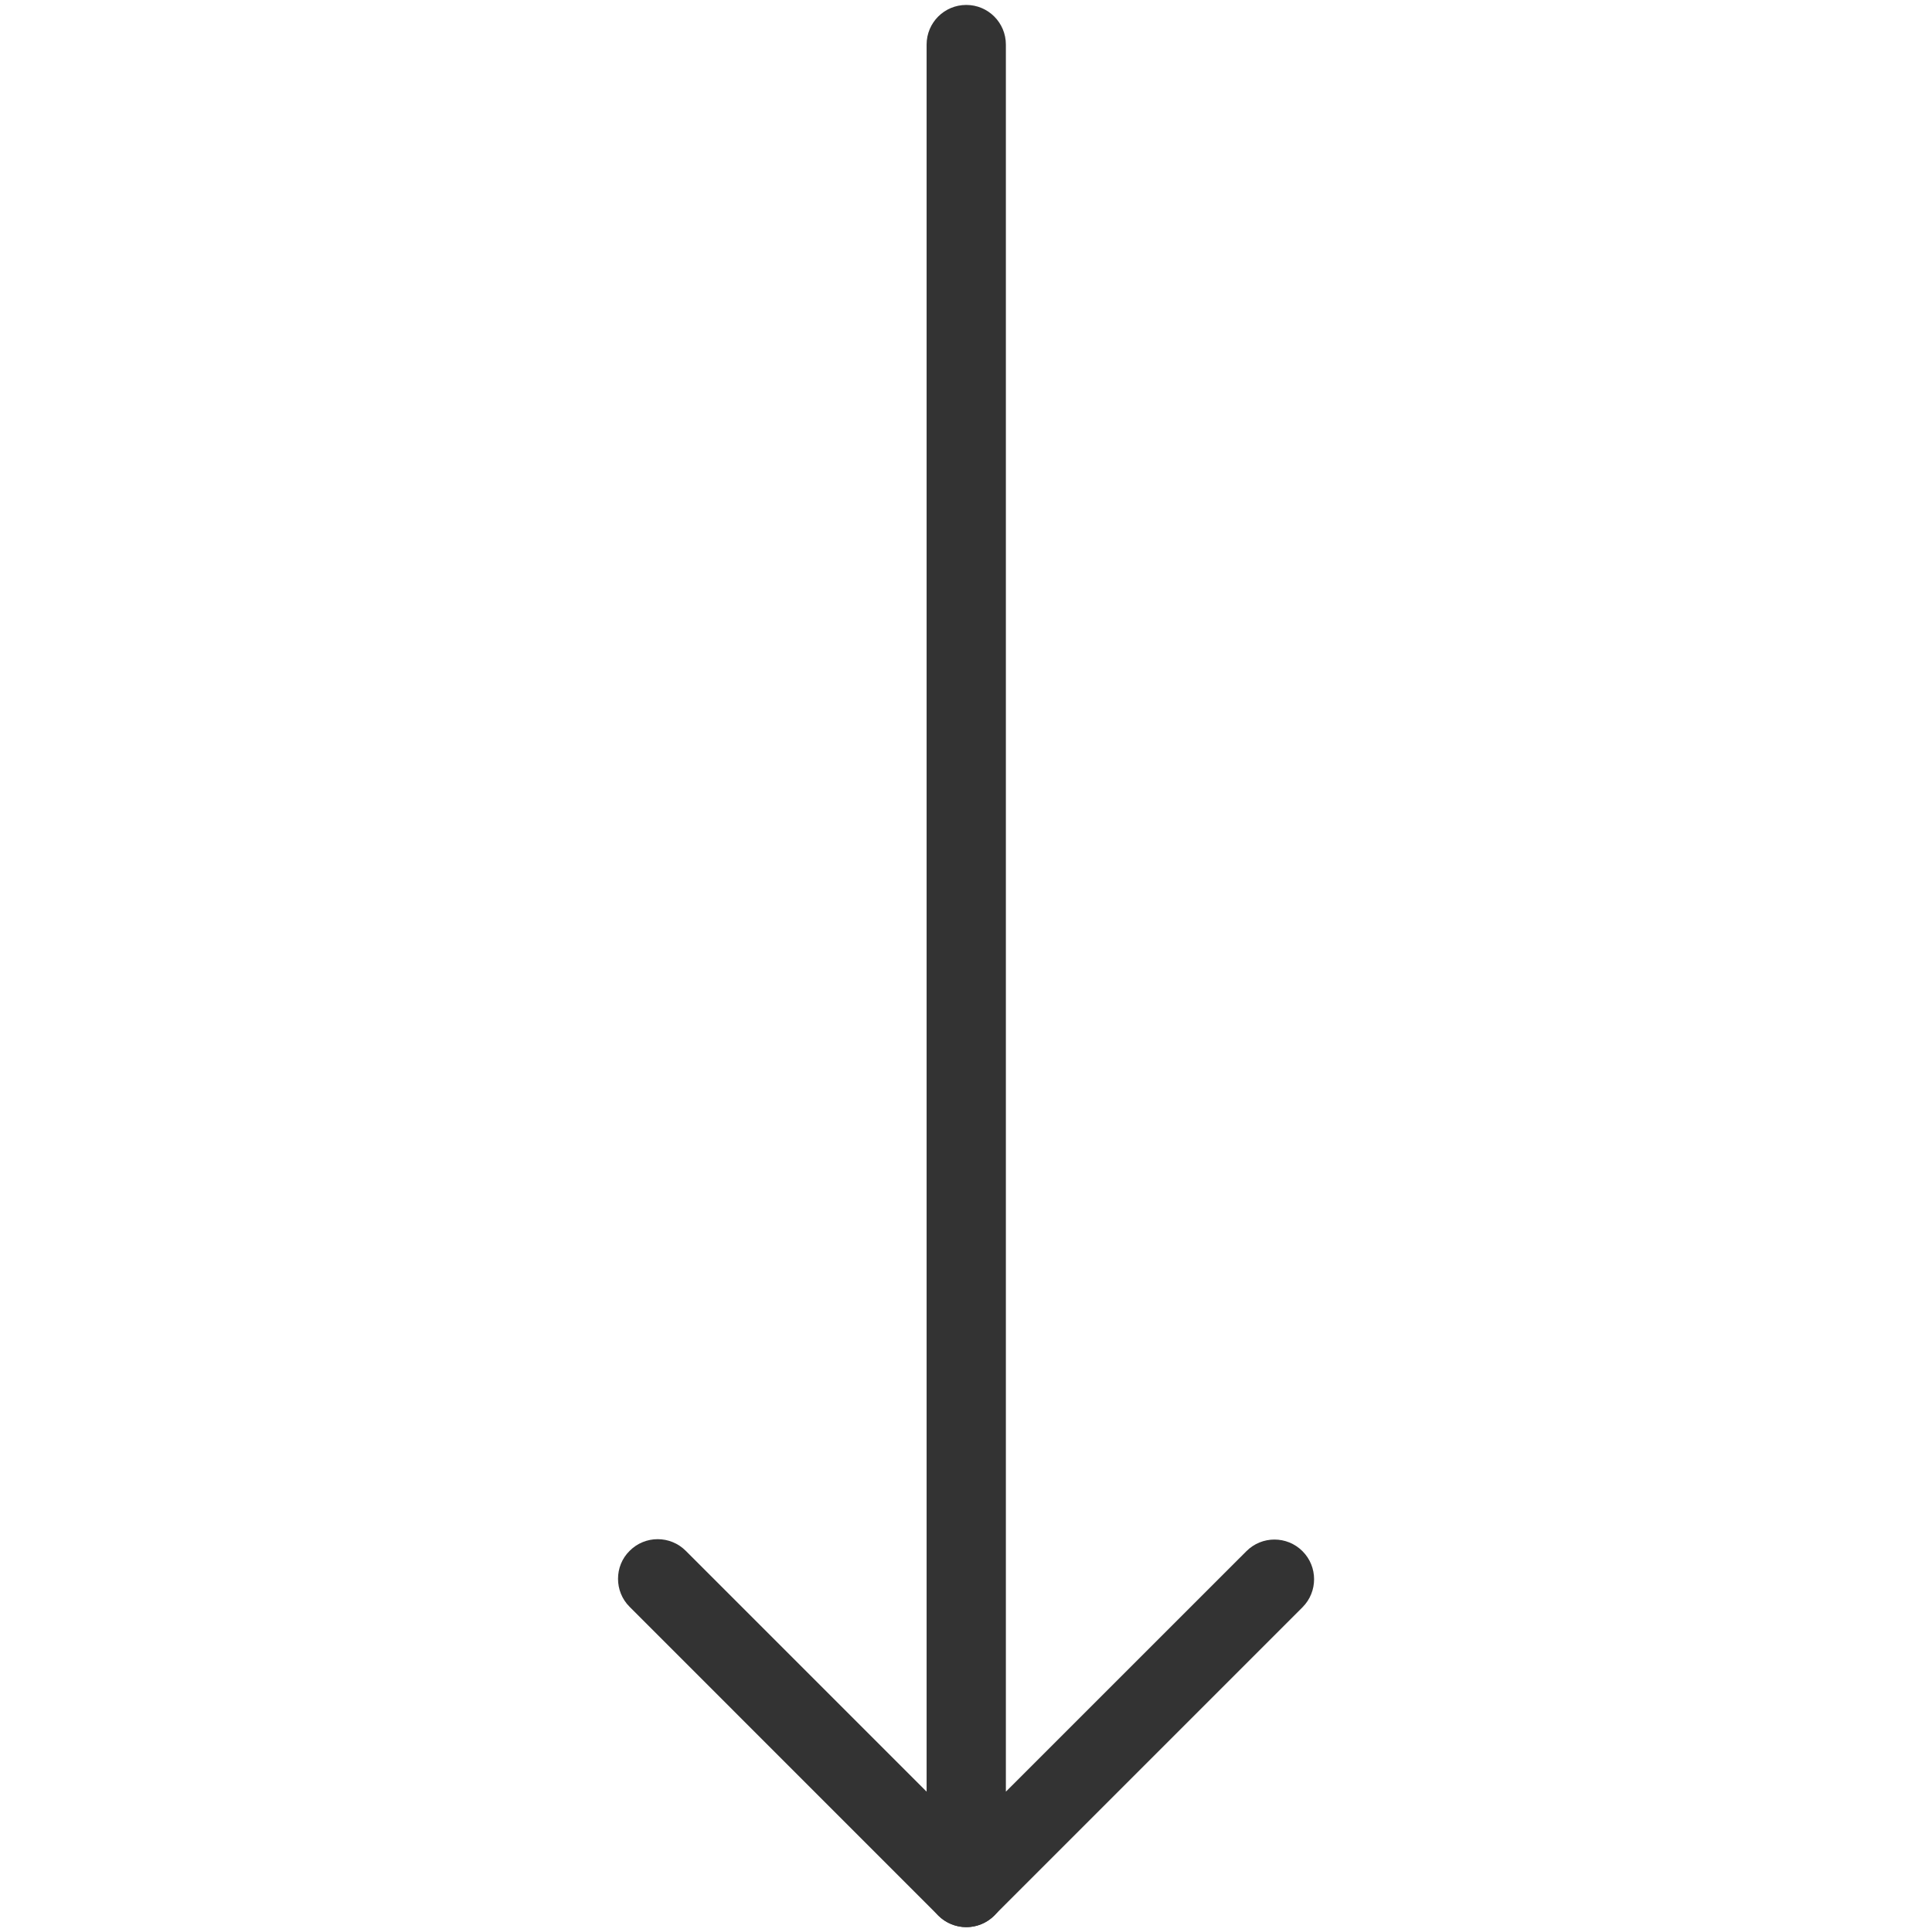<svg width="36" height="36" viewBox="0 0 36 36" fill="none" xmlns="http://www.w3.org/2000/svg">
<g clip-path="url(#clip0_866_2021)">
<path d="M17.266 35.169L17.266 0.831C17.266 0.422 17.596 0.092 18.005 0.092C18.413 0.092 18.743 0.422 18.743 0.831L18.743 33.385L23.225 28.904C23.513 28.615 23.982 28.615 24.27 28.904C24.558 29.192 24.558 29.661 24.27 29.949L18.526 35.693C18.314 35.905 17.998 35.968 17.721 35.852C17.446 35.737 17.266 35.467 17.266 35.169V35.169Z" fill="#333333"/>
<path d="M11.516 29.419C11.516 29.229 11.587 29.04 11.733 28.897C12.021 28.608 12.489 28.608 12.778 28.897L18.529 34.648C18.817 34.936 18.817 35.405 18.529 35.693C18.24 35.981 17.772 35.981 17.483 35.693L11.733 29.942C11.587 29.797 11.516 29.608 11.516 29.419Z" fill="#333333"/>
</g>
<defs>
<clipPath id="clip0_866_2021">
<rect width="36" height="36" fill="white" transform="translate(36) rotate(90)"/>
</clipPath>
</defs>
</svg>

